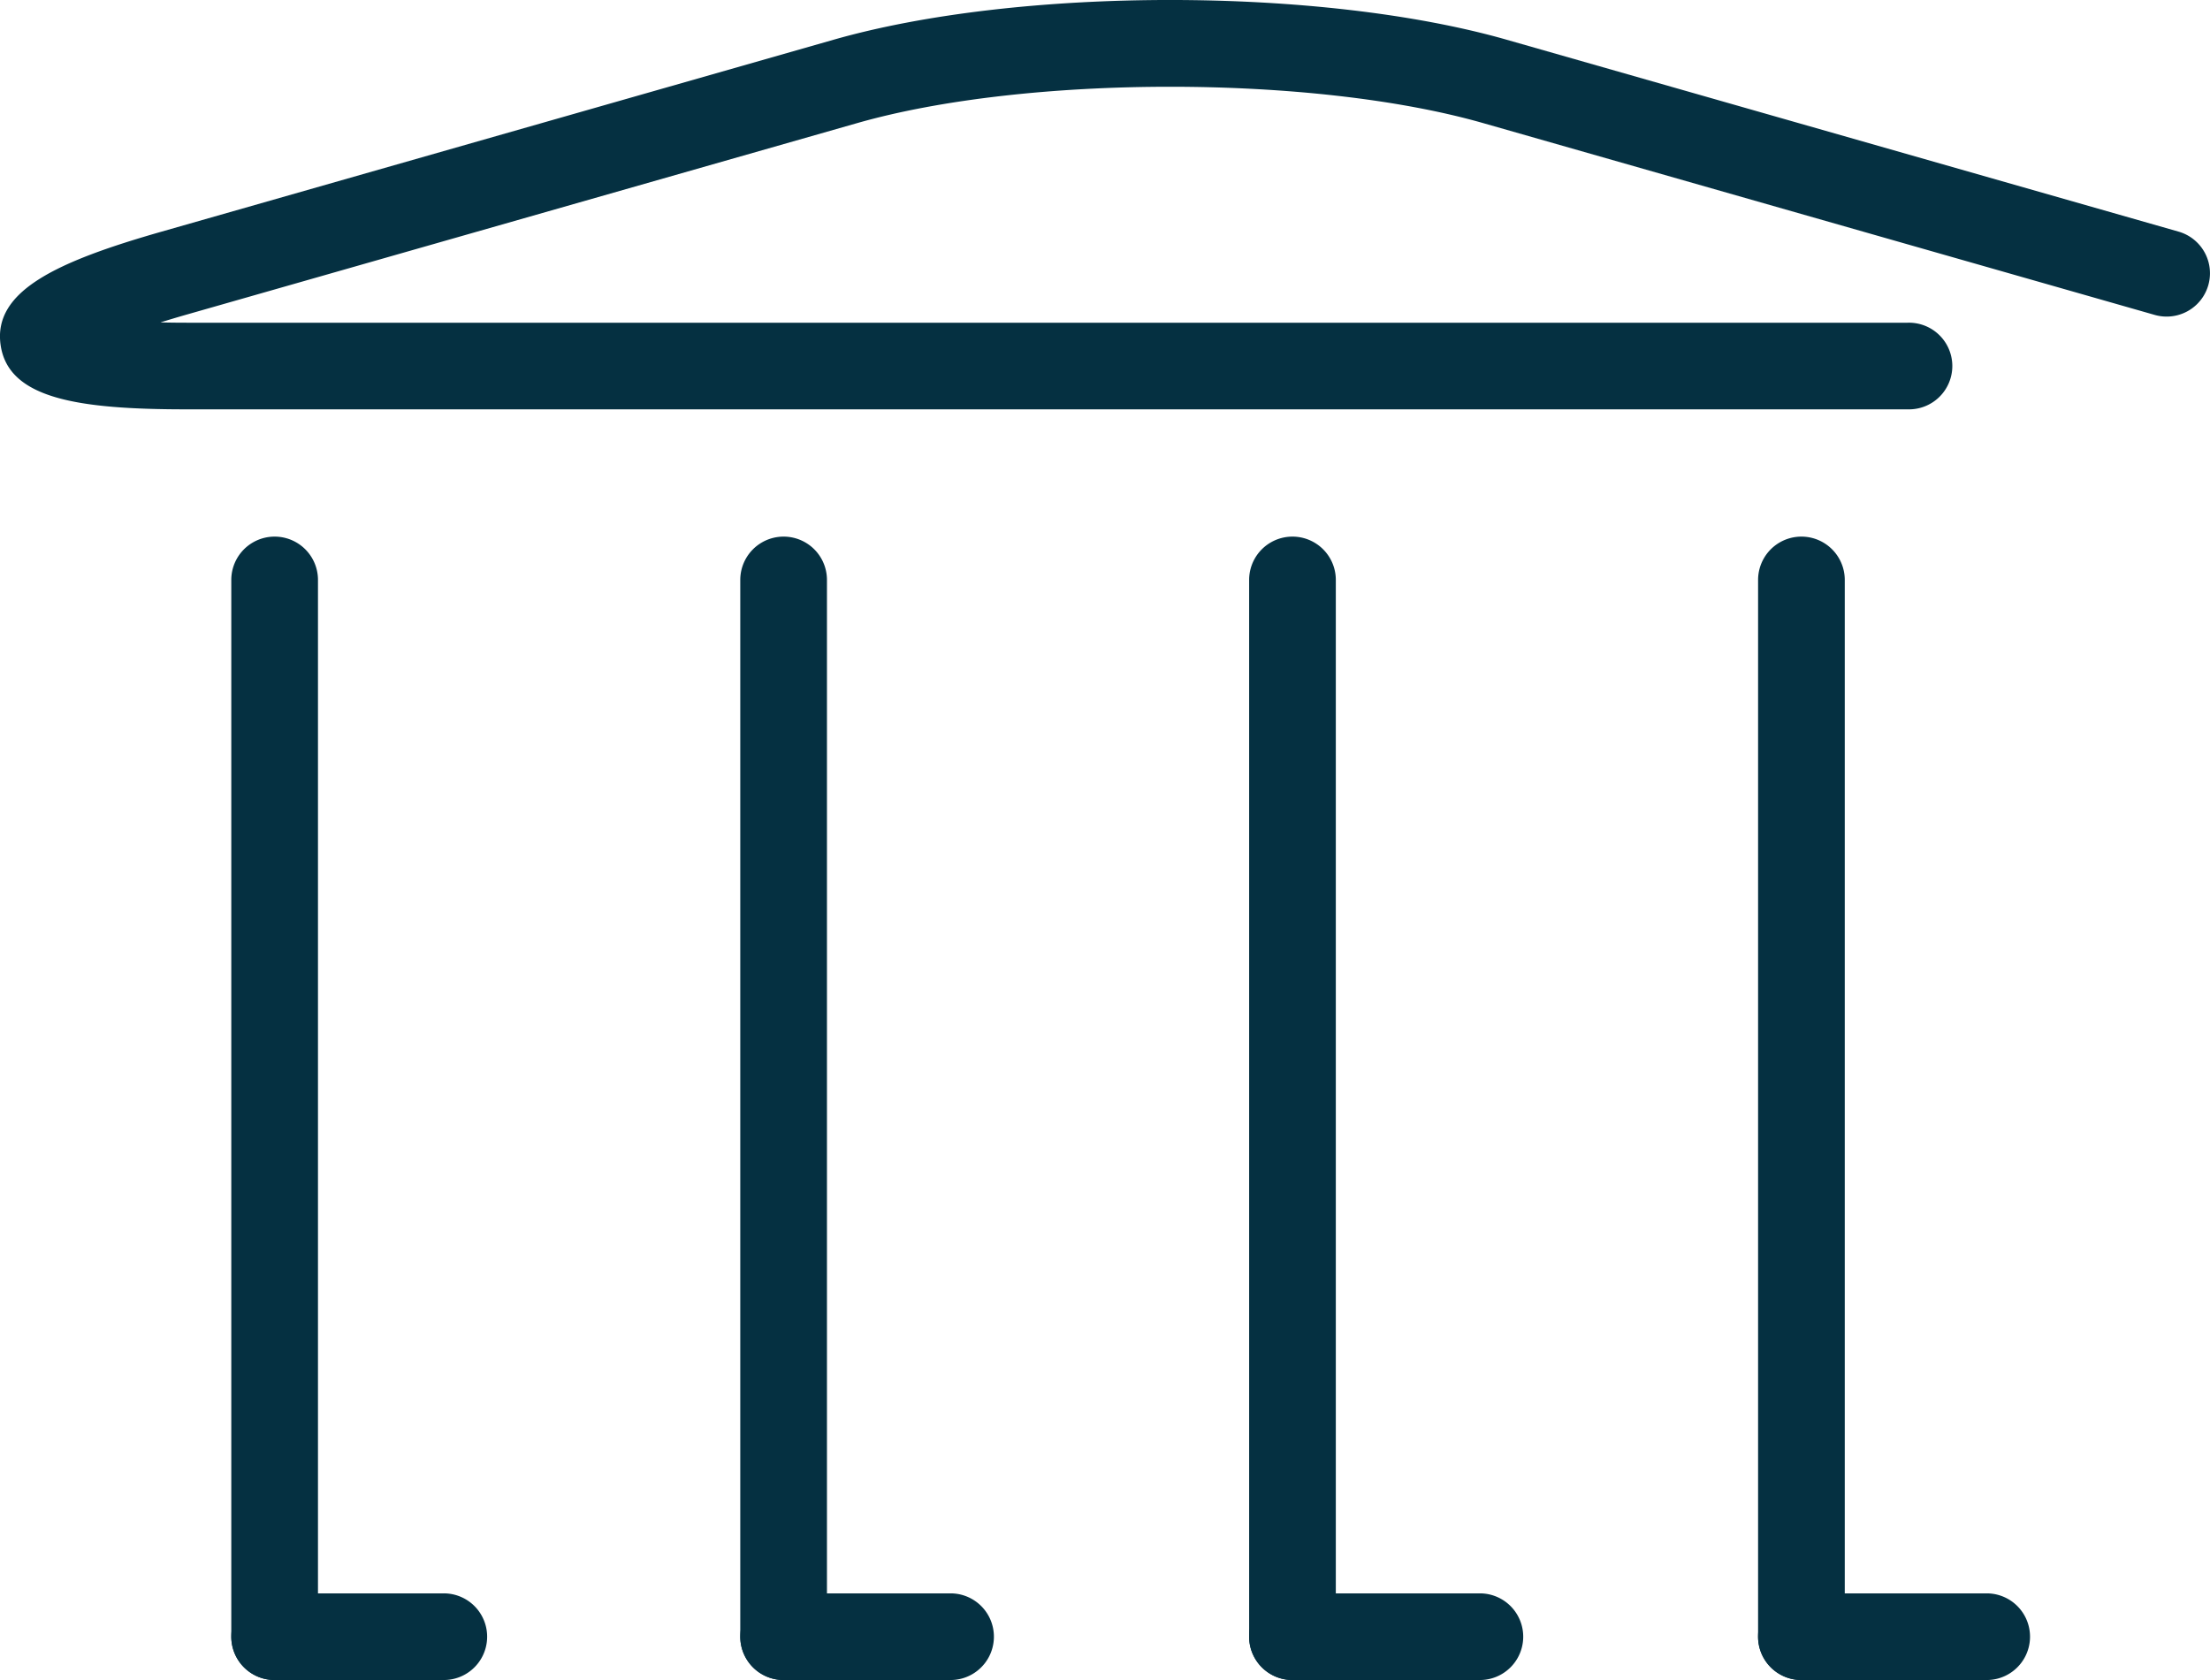 <svg version="1.0" xmlns="http://www.w3.org/2000/svg" width="72.303" height="54.98" fill="#053041"><path d="M62.417 13.396H6.107c-3.575 0-5.841-.354-6.088-2.113-.246-1.76 1.835-2.722 5.273-3.704l21.974-6.277c6.075-1.737 15.96-1.736 22.033 0L71.274 7.58a1.417 1.417 0 11-.779 2.726L48.521 4.028c-5.549-1.585-14.926-1.585-20.475 0L6.072 10.305c-.299.086-.572.168-.822.246.262.006.547.01.857.01h56.31a1.418 1.418 0 110 2.835zM14.52 54.98H8.985a1.418 1.418 0 010-2.836h5.534a1.418 1.418 0 01.001 2.836z"/><path d="M8.985 54.98a1.418 1.418 0 01-1.418-1.418V18.979a1.417 1.417 0 012.836 0v34.584c0 .783-.634 1.417-1.418 1.417zM64.997 54.98h-6.062a1.418 1.418 0 010-2.836h6.062a1.418 1.418 0 010 2.836z"/><path d="M58.936 54.98a1.418 1.418 0 01-1.418-1.418V18.979a1.417 1.417 0 012.836 0v34.584c0 .783-.635 1.417-1.418 1.417zM48.416 54.98h-6.131a1.418 1.418 0 010-2.836h6.131a1.418 1.418 0 010 2.836z"/><path d="M42.285 54.98a1.418 1.418 0 01-1.418-1.418V18.979a1.417 1.417 0 012.836 0v34.584c0 .783-.635 1.417-1.418 1.417zM31.099 54.98h-5.462a1.418 1.418 0 010-2.836h5.462a1.418 1.418 0 010 2.836z"/><path d="M25.637 54.98a1.418 1.418 0 01-1.418-1.418V18.979a1.417 1.417 0 012.836 0v34.584c0 .783-.635 1.417-1.418 1.417z"/></svg>